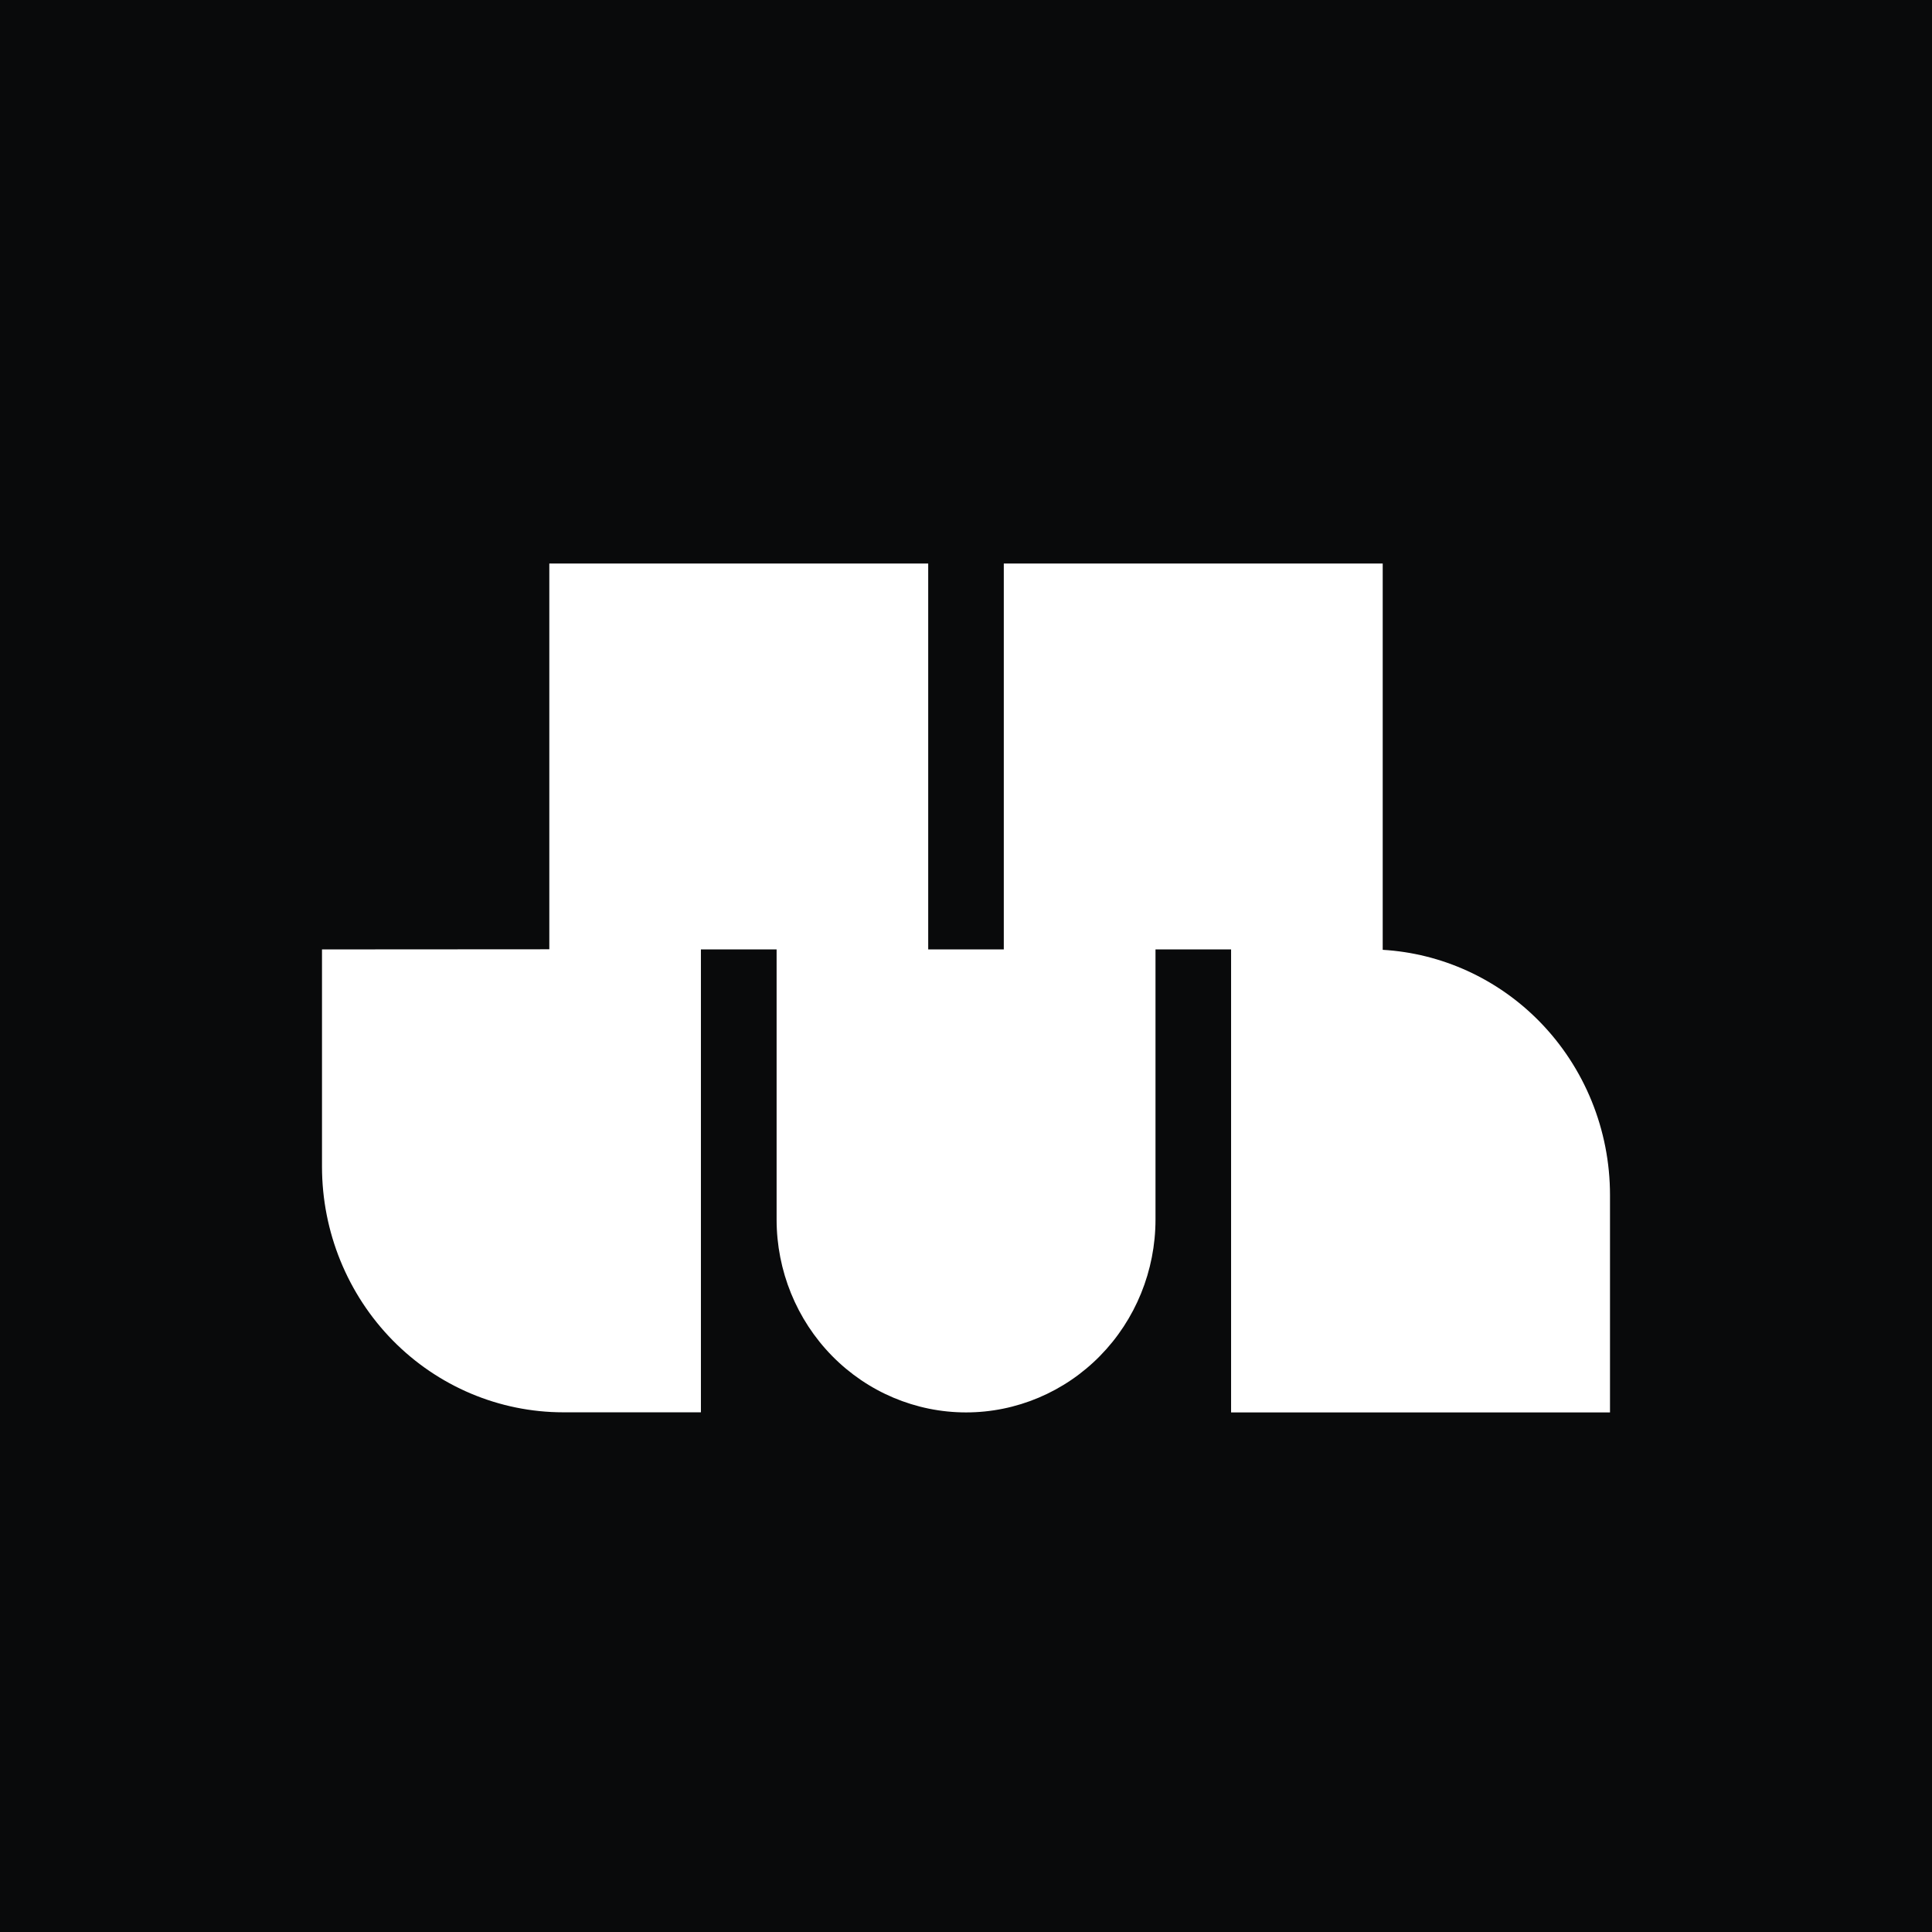 <svg width="96" height="96" viewBox="0 0 96 96" fill="none" xmlns="http://www.w3.org/2000/svg">
<rect width="96" height="96" fill="#090A0B"/>
<path d="M46.122 28H27.295V47.169L16 47.176V57.972C16.001 61.209 17.265 64.312 19.512 66.601C21.76 68.889 24.808 70.175 27.987 70.177H34.828V47.176H38.589V60.597C38.589 63.139 39.581 65.577 41.346 67.375C43.111 69.172 45.506 70.182 48.003 70.182C50.499 70.182 52.894 69.172 54.659 67.375C56.425 65.577 57.416 63.139 57.416 60.597V47.176H61.172V70.182H80V59.38C80 56.145 78.738 53.041 76.491 50.752C74.407 48.63 71.633 47.369 68.706 47.196V28H49.878V47.176H46.122V28Z" fill="white"/>
</svg>
